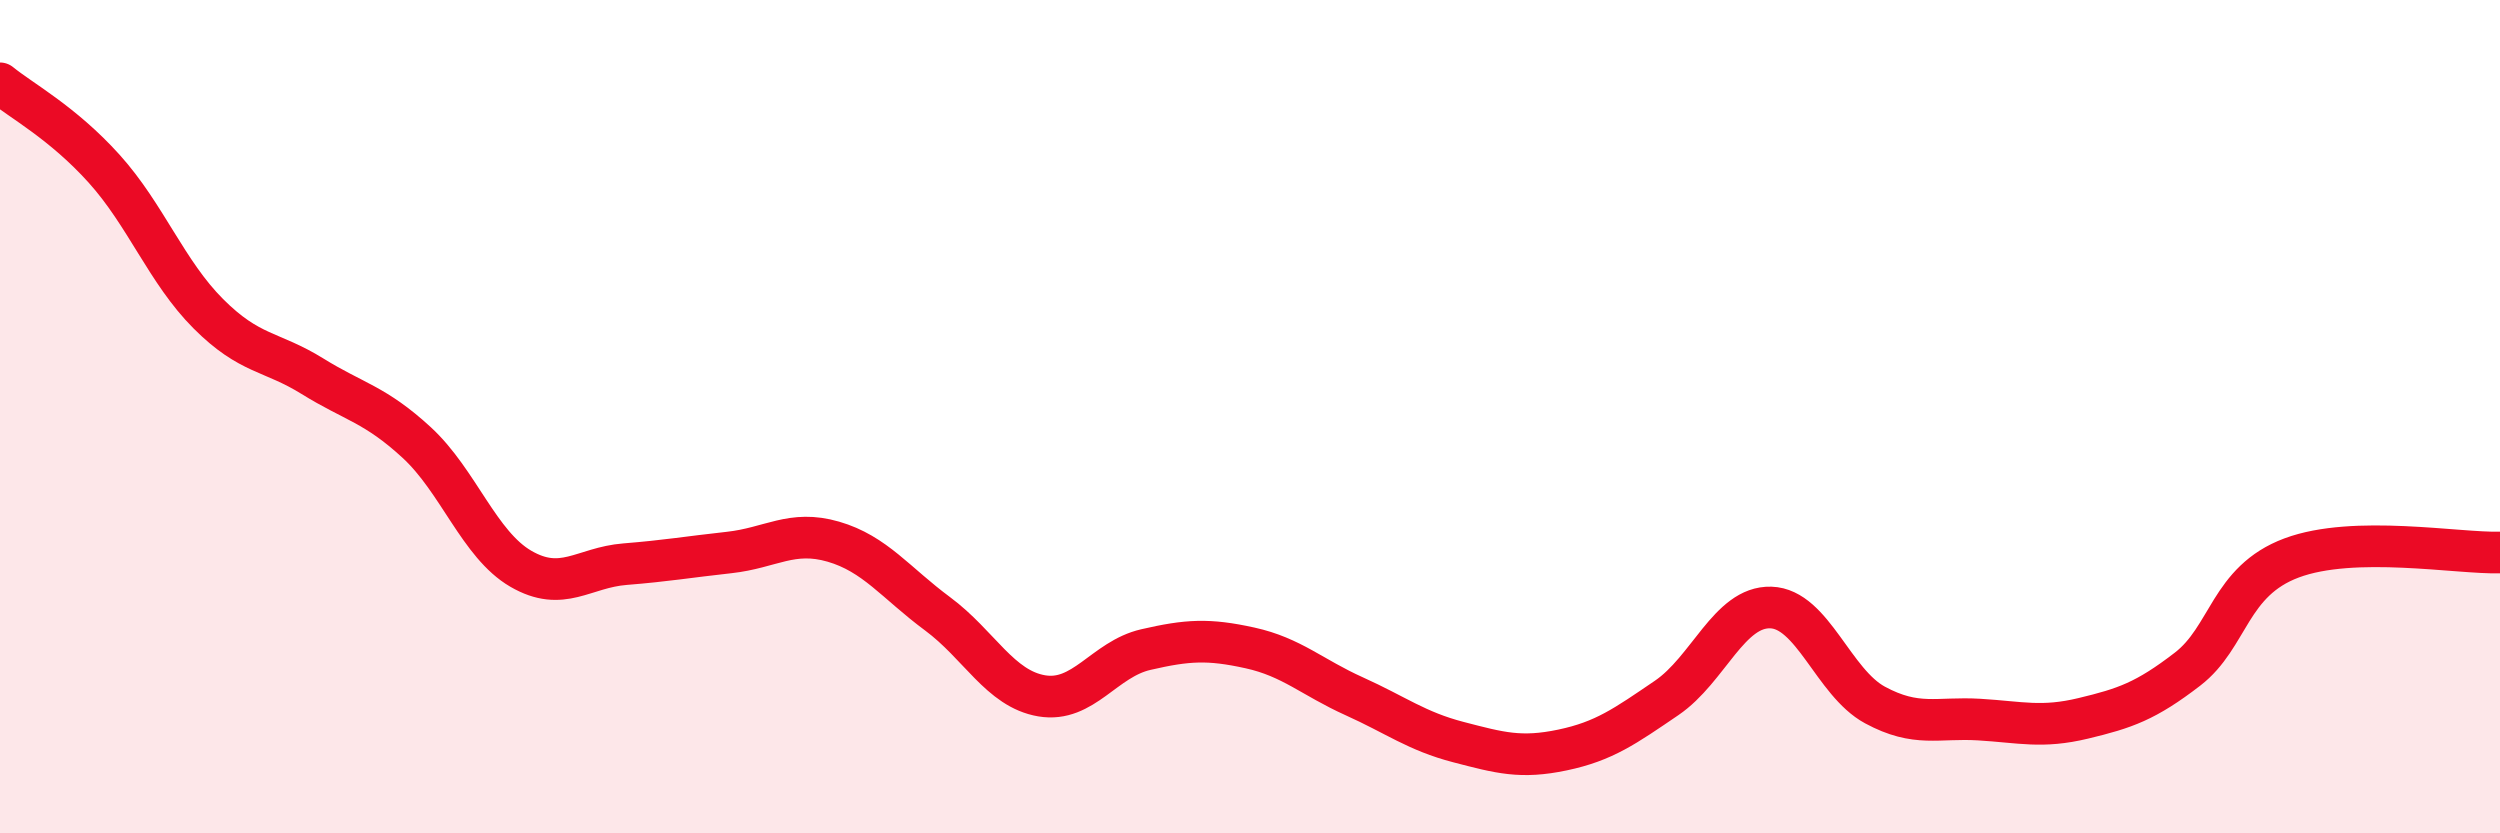 
    <svg width="60" height="20" viewBox="0 0 60 20" xmlns="http://www.w3.org/2000/svg">
      <path
        d="M 0,2 C 0.5,2.41 1.5,2.94 2.5,4.05 C 3.5,5.16 4,6.53 5,7.53 C 6,8.53 6.5,8.41 7.5,9.03 C 8.5,9.65 9,9.7 10,10.62 C 11,11.54 11.5,13.07 12.5,13.65 C 13.5,14.23 14,13.62 15,13.54 C 16,13.46 16.5,13.37 17.5,13.26 C 18.5,13.15 19,12.71 20,13 C 21,13.29 21.5,13.99 22.5,14.73 C 23.5,15.47 24,16.53 25,16.7 C 26,16.87 26.5,15.82 27.5,15.59 C 28.5,15.36 29,15.33 30,15.55 C 31,15.77 31.5,16.26 32.5,16.71 C 33.5,17.16 34,17.55 35,17.81 C 36,18.07 36.5,18.21 37.5,18 C 38.5,17.79 39,17.43 40,16.75 C 41,16.07 41.5,14.55 42.5,14.58 C 43.5,14.61 44,16.38 45,16.92 C 46,17.46 46.5,17.21 47.5,17.27 C 48.5,17.33 49,17.48 50,17.24 C 51,17 51.5,16.83 52.5,16.06 C 53.5,15.29 53.5,13.95 55,13.39 C 56.5,12.83 59,13.29 60,13.26L60 20L0 20Z"
        fill="#EB0A25"
        opacity="0.1"
        stroke-linecap="round"
        stroke-linejoin="round"
      />
      <path
        d="M 0,2 C 0.5,2.41 1.5,2.94 2.5,4.05 C 3.5,5.16 4,6.53 5,7.53 C 6,8.53 6.5,8.41 7.5,9.03 C 8.5,9.65 9,9.7 10,10.62 C 11,11.54 11.5,13.07 12.5,13.65 C 13.5,14.23 14,13.62 15,13.54 C 16,13.46 16.5,13.37 17.5,13.26 C 18.5,13.15 19,12.71 20,13 C 21,13.29 21.5,13.99 22.5,14.73 C 23.5,15.47 24,16.53 25,16.7 C 26,16.87 26.5,15.82 27.5,15.59 C 28.5,15.36 29,15.33 30,15.55 C 31,15.77 31.5,16.26 32.5,16.71 C 33.5,17.16 34,17.55 35,17.81 C 36,18.07 36.5,18.21 37.5,18 C 38.5,17.79 39,17.43 40,16.75 C 41,16.07 41.5,14.55 42.5,14.58 C 43.5,14.61 44,16.38 45,16.92 C 46,17.46 46.5,17.21 47.5,17.27 C 48.5,17.33 49,17.48 50,17.24 C 51,17 51.5,16.83 52.5,16.06 C 53.5,15.29 53.5,13.95 55,13.39 C 56.5,12.83 59,13.29 60,13.26"
        stroke="#EB0A25"
        stroke-width="1"
        fill="none"
        stroke-linecap="round"
        stroke-linejoin="round"
      />
    </svg>
  